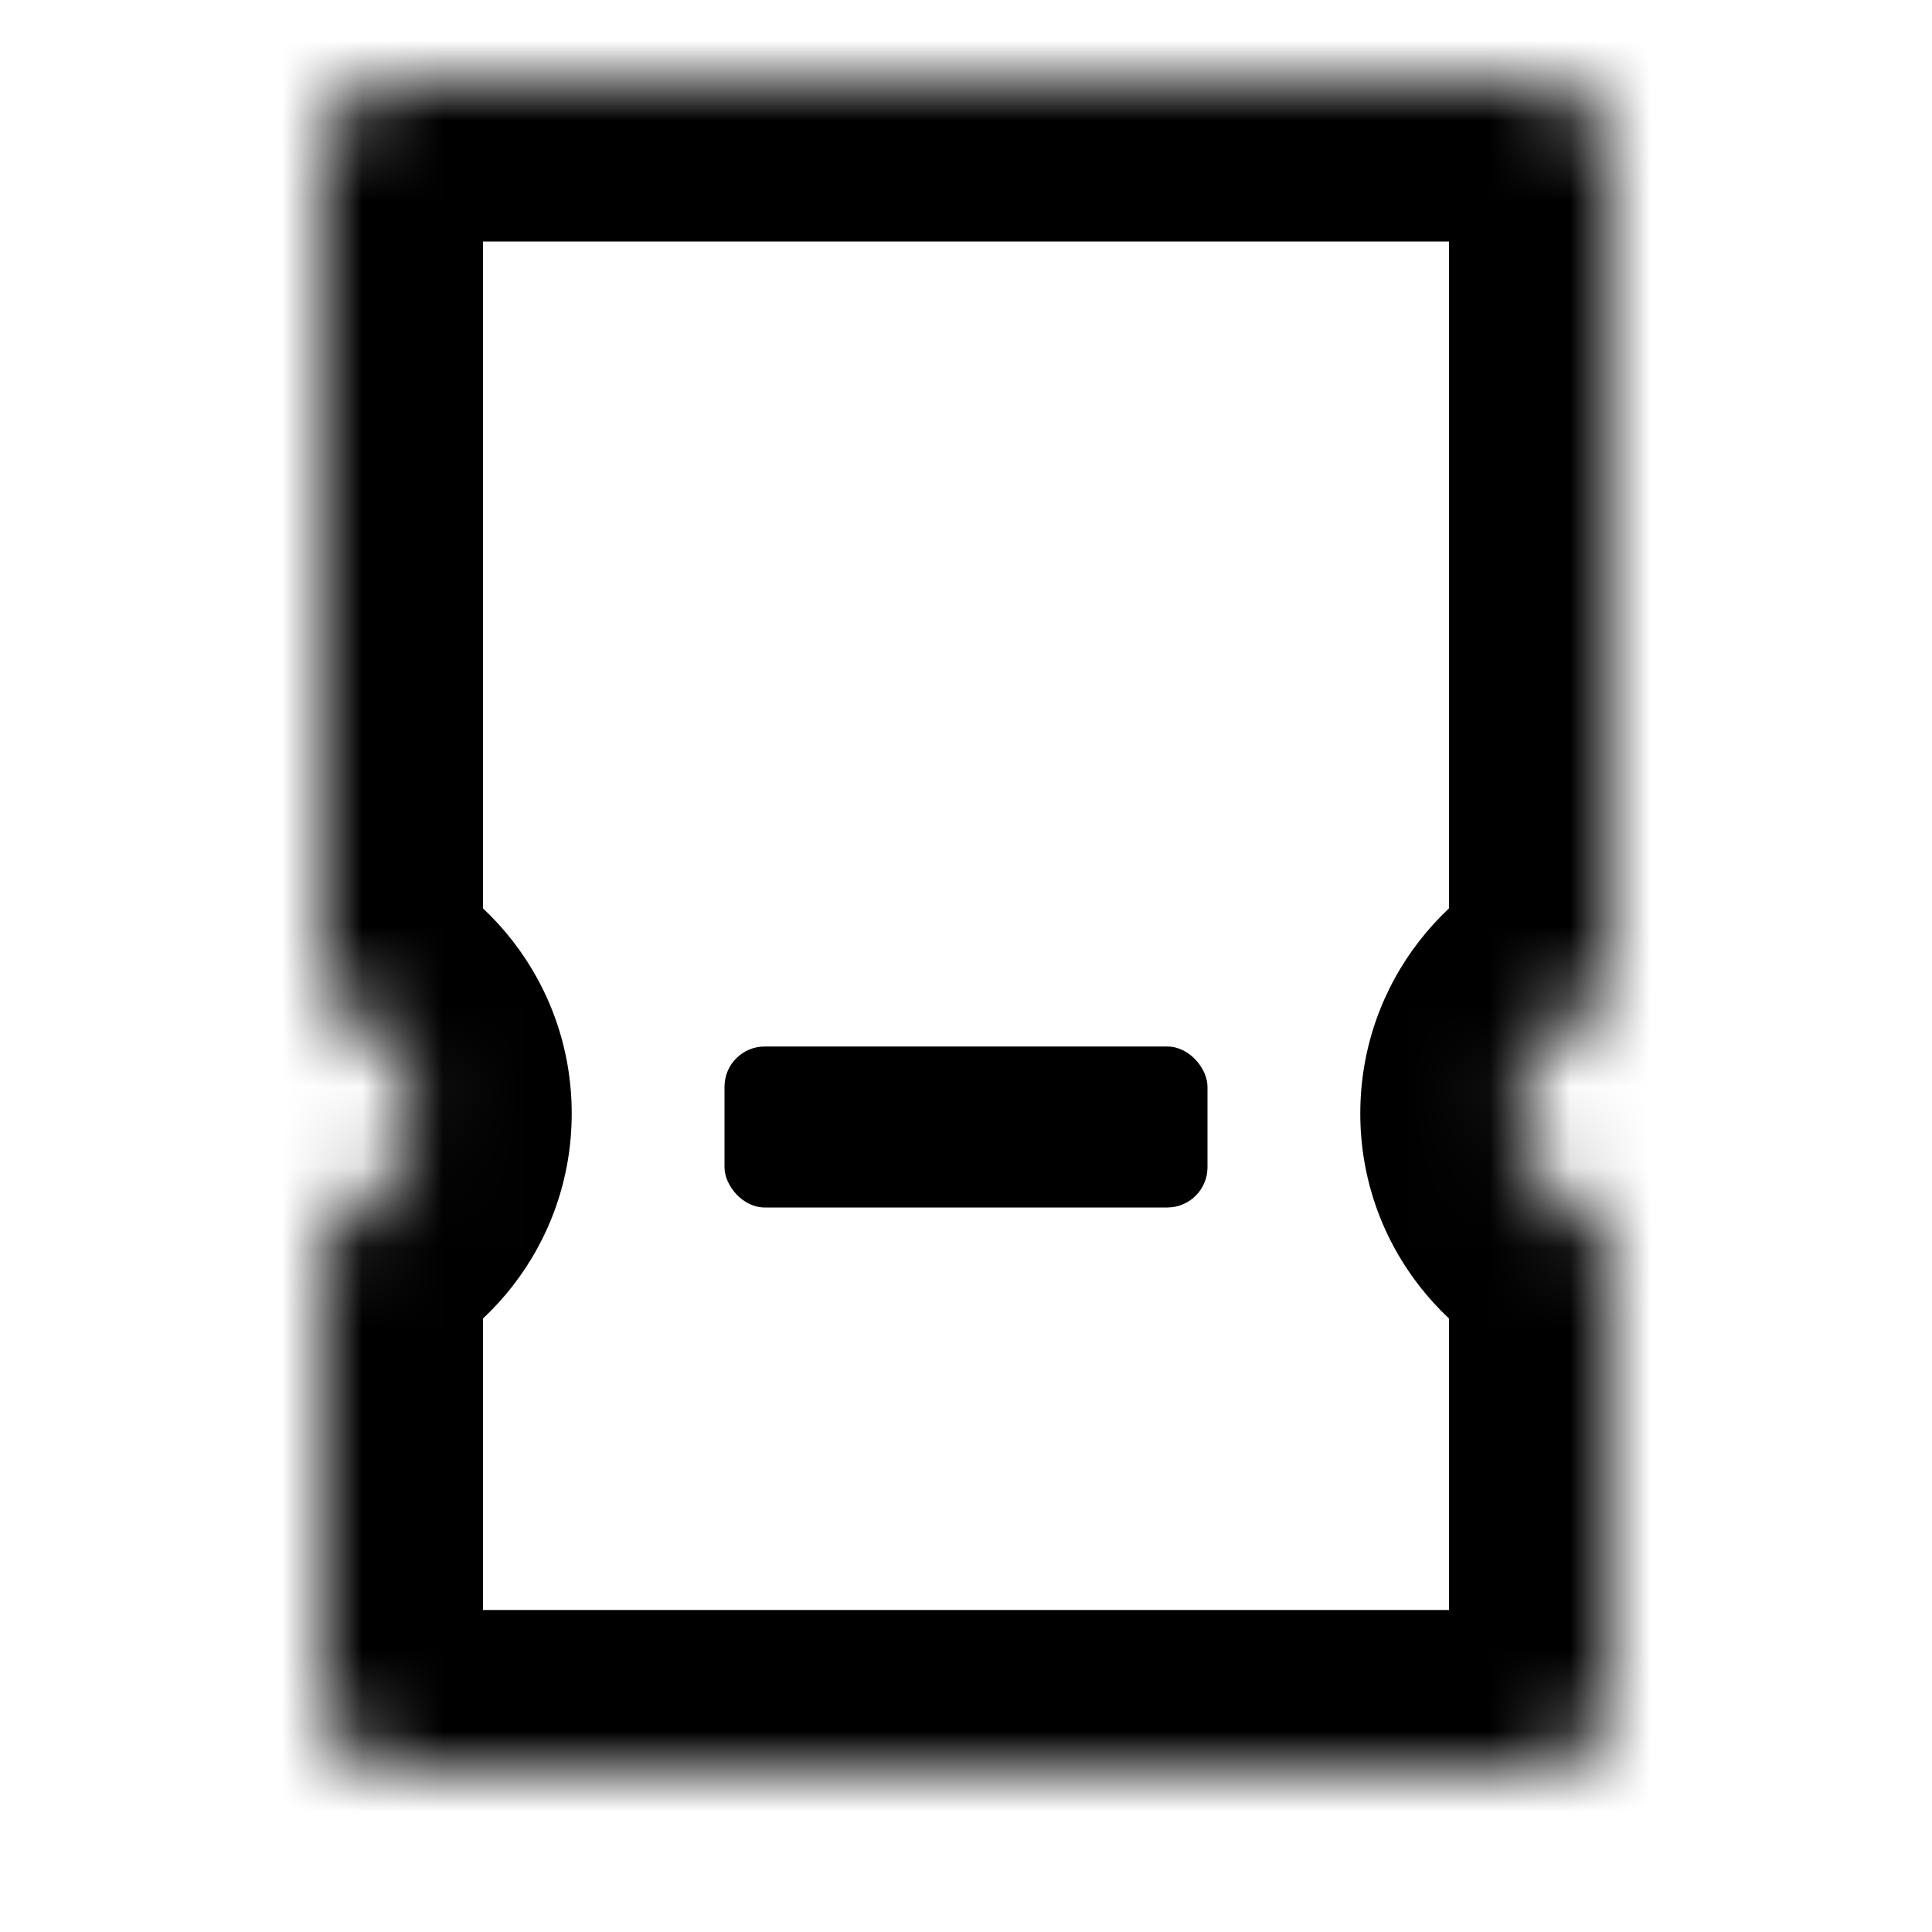<svg width="24" height="24" viewBox="0 0 24 24" fill="none" xmlns="http://www.w3.org/2000/svg">
<mask id="path-1-inside-1_1186_2730" fill="white">
<path d="M19 1C19.552 1 20 1.448 20 2V12.387C19.365 12.561 18.898 13.142 18.898 13.832C18.898 14.522 19.365 15.102 20 15.276V21C20 21.552 19.552 22 19 22H5C4.448 22 4 21.552 4 21V15.276C4.635 15.102 5.102 14.522 5.102 13.832C5.102 13.142 4.635 12.561 4 12.387V2C4 1.448 4.448 1 5 1H19Z"/>
</mask>
<path d="M20 2L22 2L20 2ZM20 12.387L20.53 14.315L22 13.911V12.387H20ZM20 15.276H22V13.752L20.531 13.348L20 15.276ZM5 22L5 24H5V22ZM4 21H2H4ZM4 15.276L3.469 13.348L2 13.752V15.276H4ZM4 12.387H2V13.911L3.47 14.315L4 12.387ZM19 1V3C18.448 3 18 2.552 18 2H20L22 2C22 0.343 20.657 -1 19 -1V1ZM20 2H18V12.387H20H22V2H20ZM20 12.387L19.47 10.458C17.991 10.865 16.898 12.216 16.898 13.832H18.898H20.898C20.898 14.067 20.739 14.258 20.53 14.315L20 12.387ZM18.898 13.832H16.898C16.898 15.45 17.993 16.798 19.469 17.205L20 15.276L20.531 13.348C20.737 13.405 20.898 13.595 20.898 13.832H18.898ZM20 15.276H18V21H20H22V15.276H20ZM20 21H18C18 20.448 18.448 20 19 20V22V24C20.657 24 22 22.657 22 21H20ZM19 22V20H5V22V24H19V22ZM5 22L5 20C5.552 20 6 20.448 6 21H4H2C2 22.657 3.343 24 5 24L5 22ZM4 21H6V15.276H4H2V21H4ZM4 15.276L4.531 17.205C6.007 16.798 7.102 15.45 7.102 13.832H5.102H3.102C3.102 13.595 3.263 13.405 3.469 13.348L4 15.276ZM5.102 13.832H7.102C7.102 12.216 6.009 10.865 4.53 10.458L4 12.387L3.47 14.315C3.261 14.258 3.102 14.067 3.102 13.832H5.102ZM4 12.387H6V2H4H2V12.387H4ZM4 2H6C6 2.552 5.552 3 5 3V1V-1C3.343 -1 2 0.343 2 2H4ZM5 1V3H19V1V-1H5V1Z" fill="black" mask="url(#path-1-inside-1_1186_2730)"/>
<rect x="9" y="13" width="6" height="2" rx="0.5" fill="black"/>
</svg>
